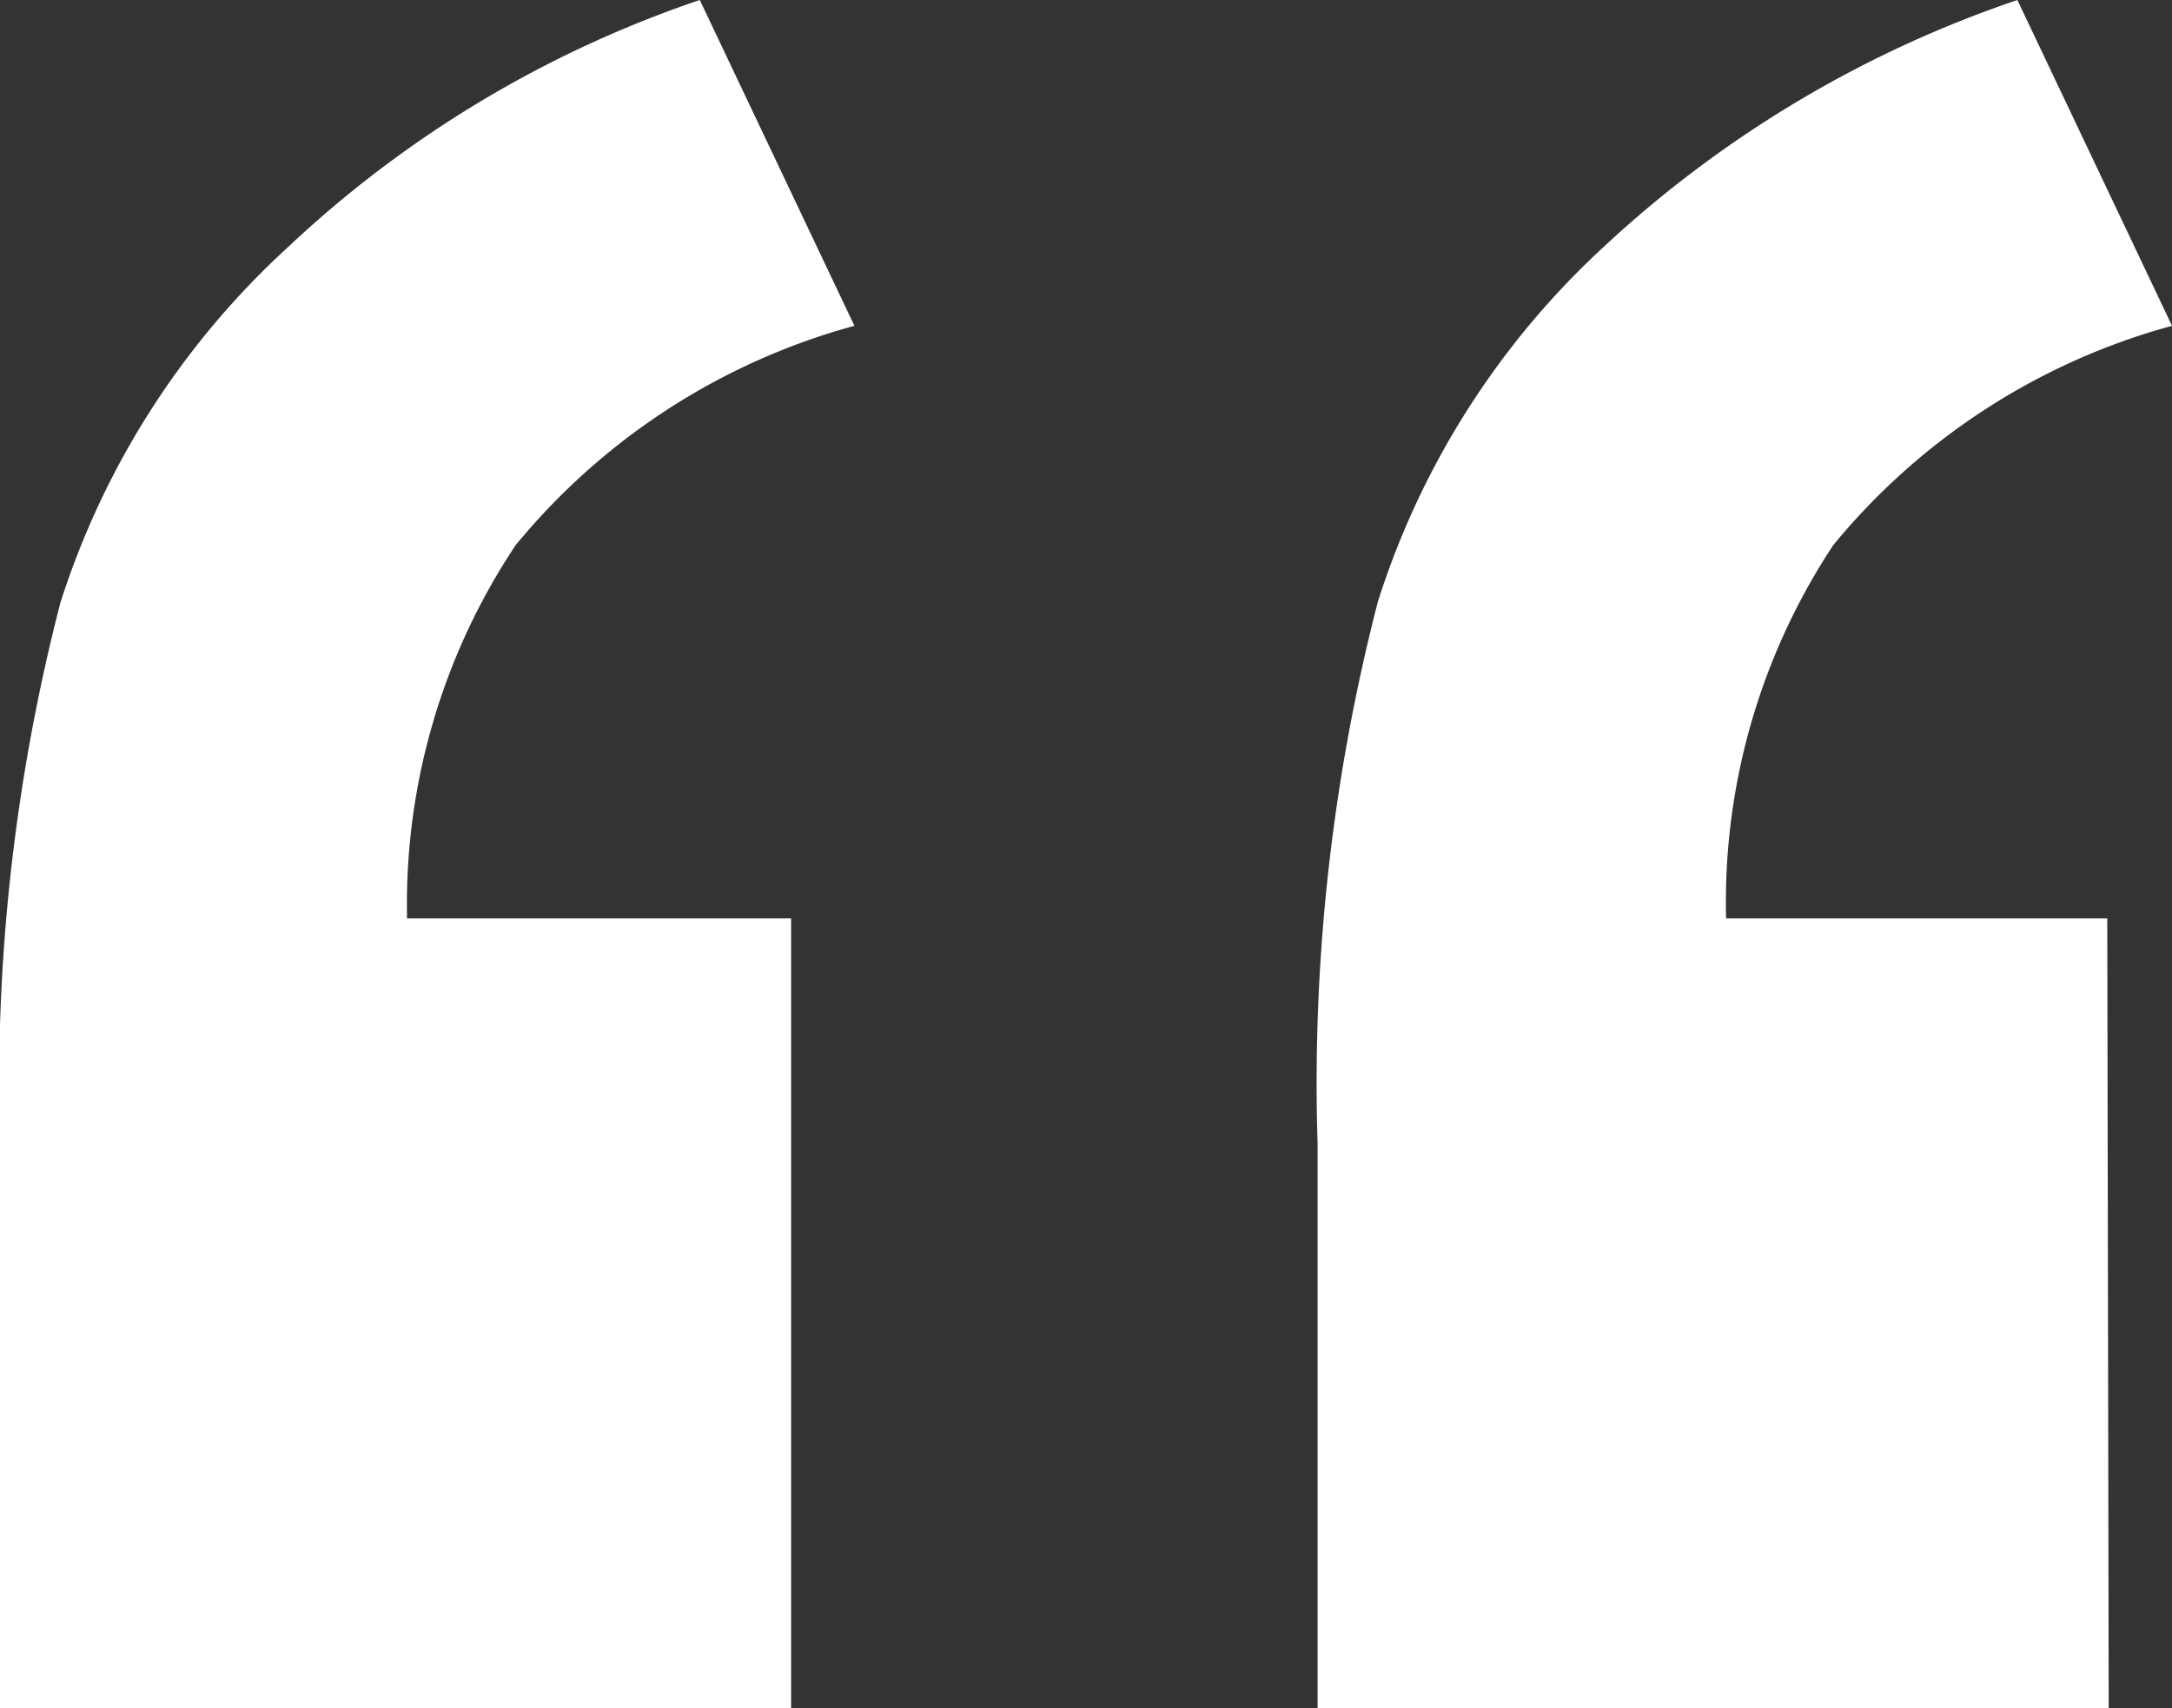 <svg xmlns="http://www.w3.org/2000/svg" viewBox="0 0 30.2 23.75"><rect x="0" y="0" width="30.2" height="23.75" fill="#333333" stroke="none"/><defs><style>.cls-1{isolation:isolate;}.cls-2{fill:#fff;}</style></defs><title>Asset 1</title><g id="Layer_2" data-name="Layer 2"><g id="Layer_1-2" data-name="Layer 1"><g class="cls-1"><path class="cls-2" d="M11,23.75H0V15.9A26.72,26.72,0,0,1,.84,8.38,11.38,11.38,0,0,1,4,3.44,15.68,15.68,0,0,1,9.73,0l2.15,4.53A9.24,9.24,0,0,0,7.17,7.58a9,9,0,0,0-1.51,5.19H11Zm18.32,0h-11V15.9a26.73,26.73,0,0,1,.84-7.54,11.39,11.39,0,0,1,3.13-4.92A15.93,15.93,0,0,1,28.05,0L30.2,4.53a9.24,9.24,0,0,0-4.71,3.05A9,9,0,0,0,24,12.77H29.3Z"/></g></g></g></svg>
